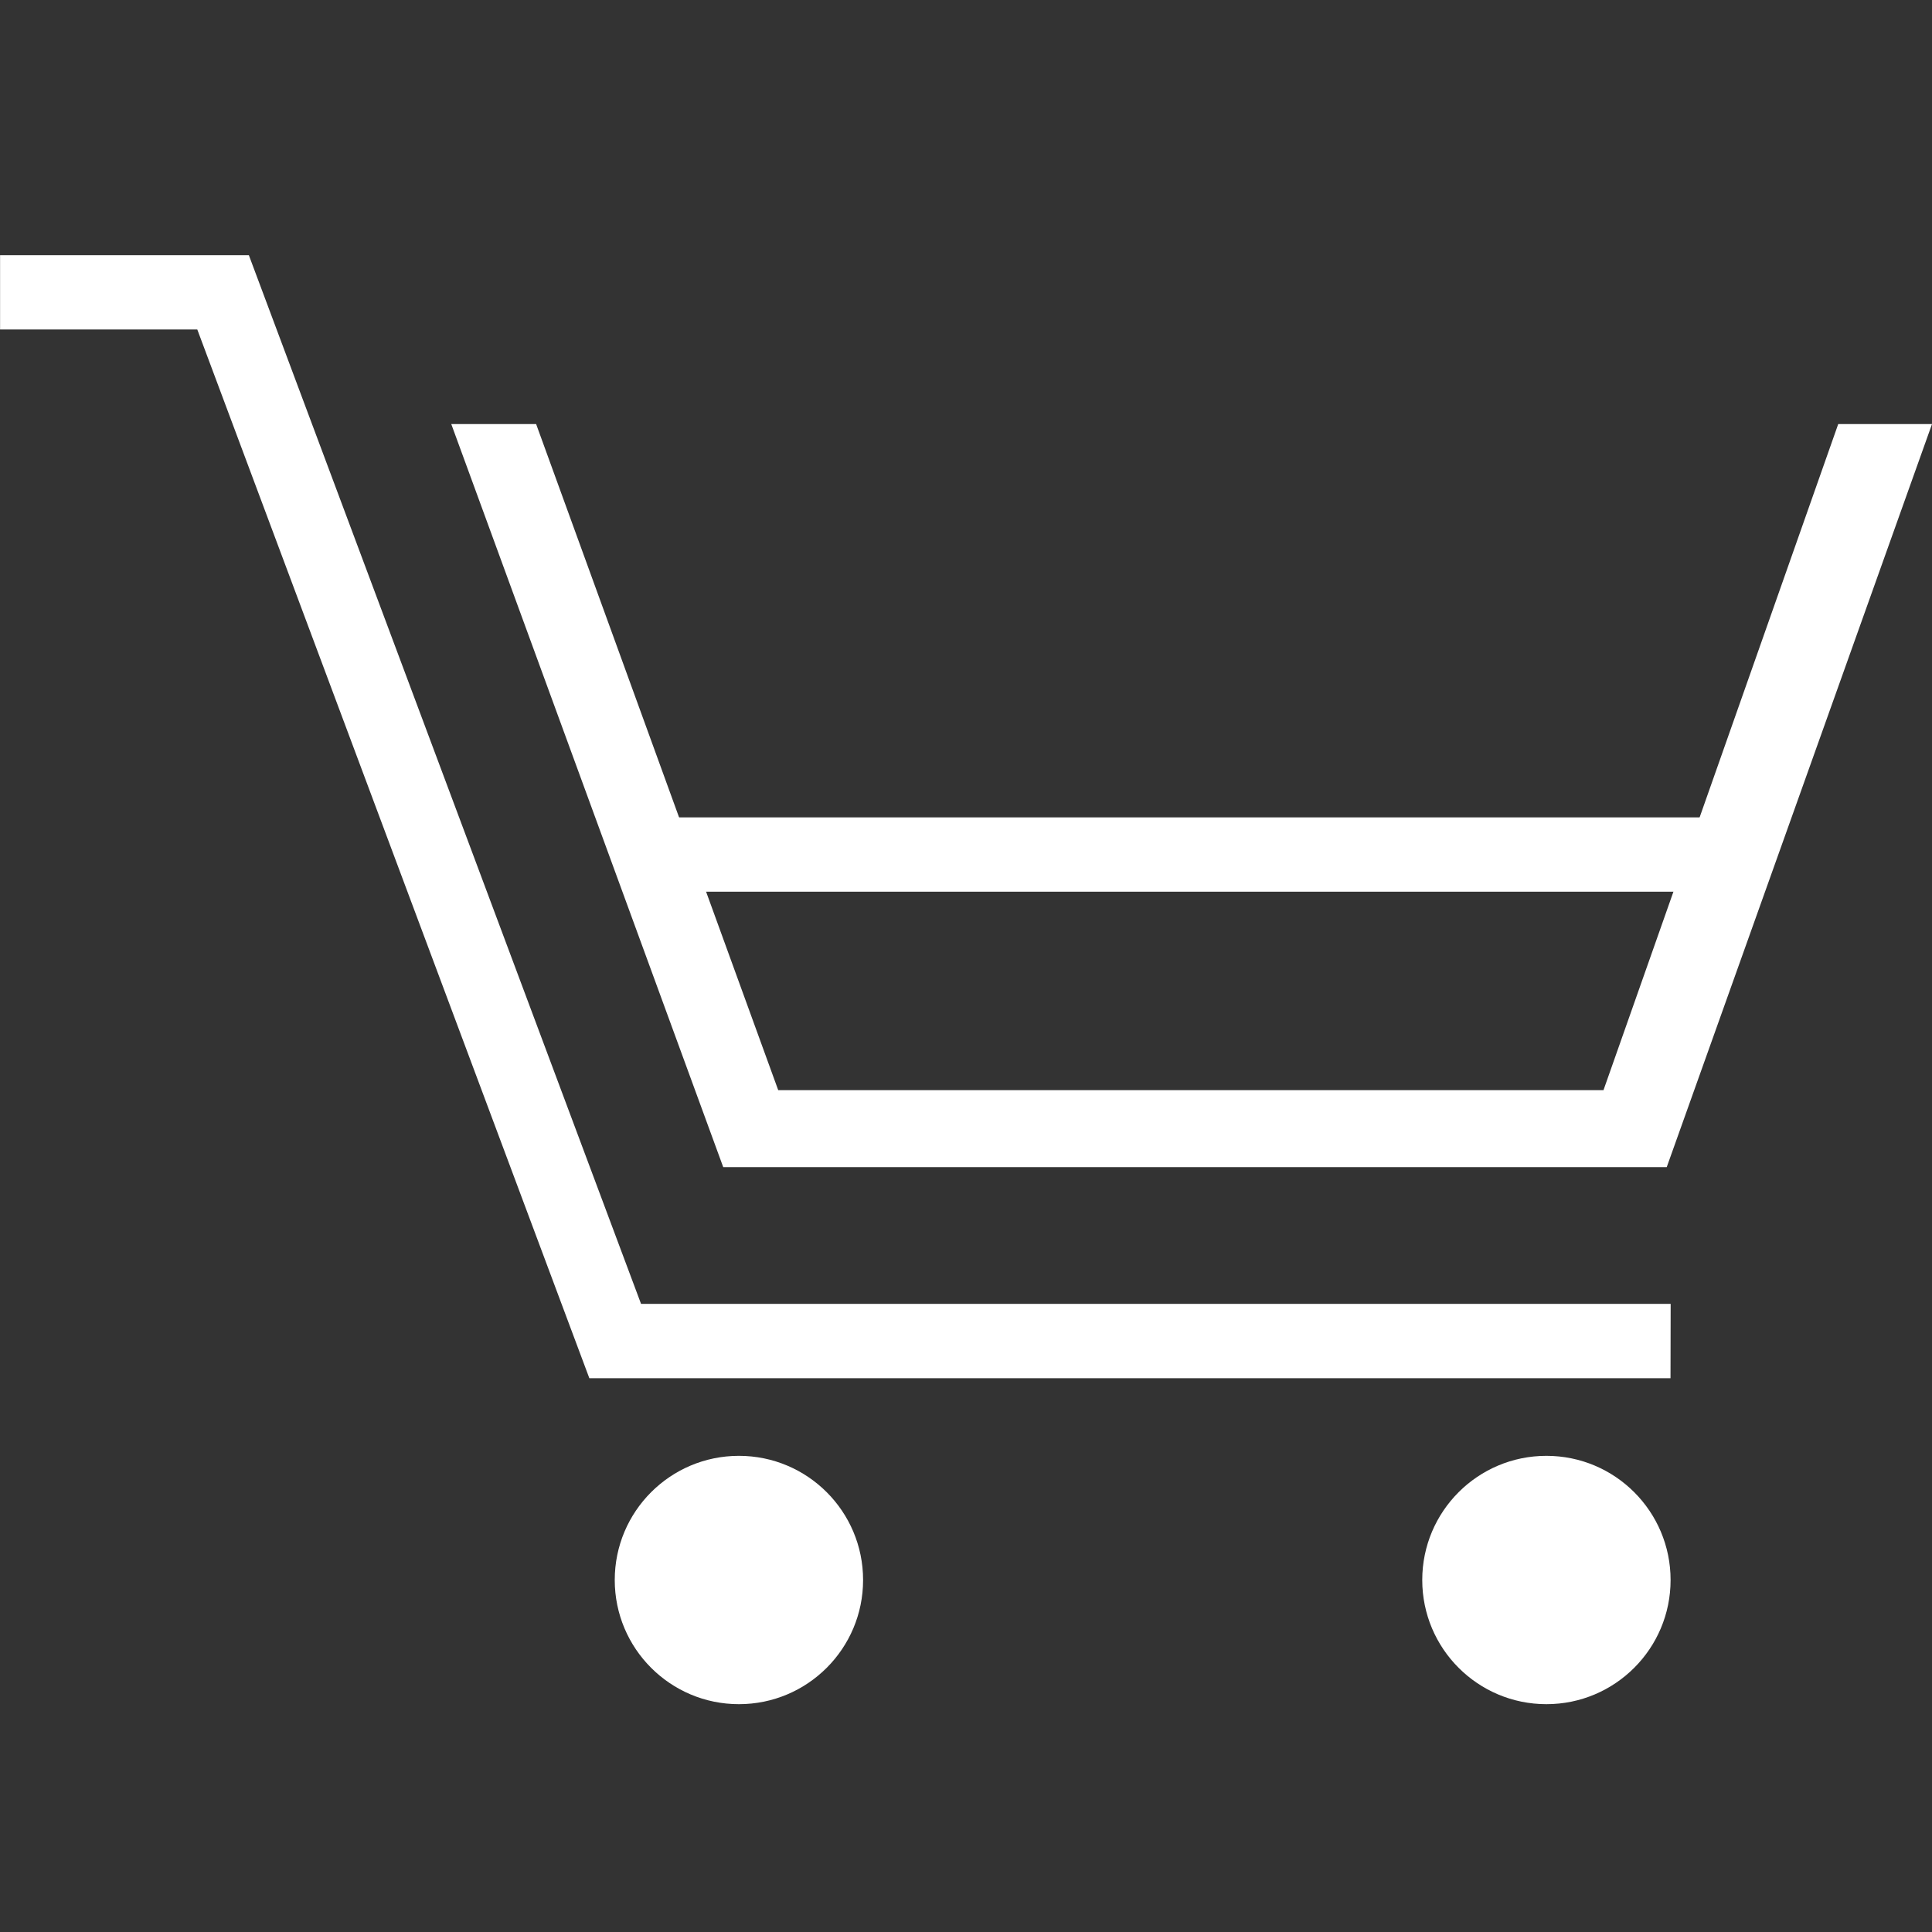 <svg id="アイコン_カート" data-name="アイコン：カート" xmlns="http://www.w3.org/2000/svg" width="26" height="26" viewBox="0 0 26 26">
  <rect x="0" y="0" width="26" height="26" fill="#333333" stroke="none"/>
  <rect id="長方形_164" data-name="長方形 164" width="26" height="26" fill="#fff" opacity="0"/>
  <g id="カート" transform="translate(0 3.434)">
    <path id="前面オブジェクトで型抜き_3" data-name="前面オブジェクトで型抜き 3" d="M16.357,10H3.66L0,0H1.142L4.4,8.964H15.506L18.665,0h1.262l-3.57,10Z" transform="translate(6.073 2.273)" fill="#fff"/>
    <path id="パス_397" data-name="パス 397" d="M-25.474,983.375h-14.55L-45.3,969.262h-2.654v-1h3.348l5.278,14.113h13.856Z" transform="translate(47.955 -968.262)" fill="#fff"/>
    <circle id="楕円形_78" data-name="楕円形 78" cx="1.671" cy="1.671" r="1.671" transform="translate(8.273 16.158)" fill="#fff"/>
    <circle id="楕円形_79" data-name="楕円形 79" cx="1.671" cy="1.671" r="1.671" transform="translate(19.14 16.158)" fill="#fff"/>
    <rect id="長方形_174" data-name="長方形 174" width="14" height="1" transform="translate(9 7.566)" fill="#fff"/>
  </g>
</svg>
